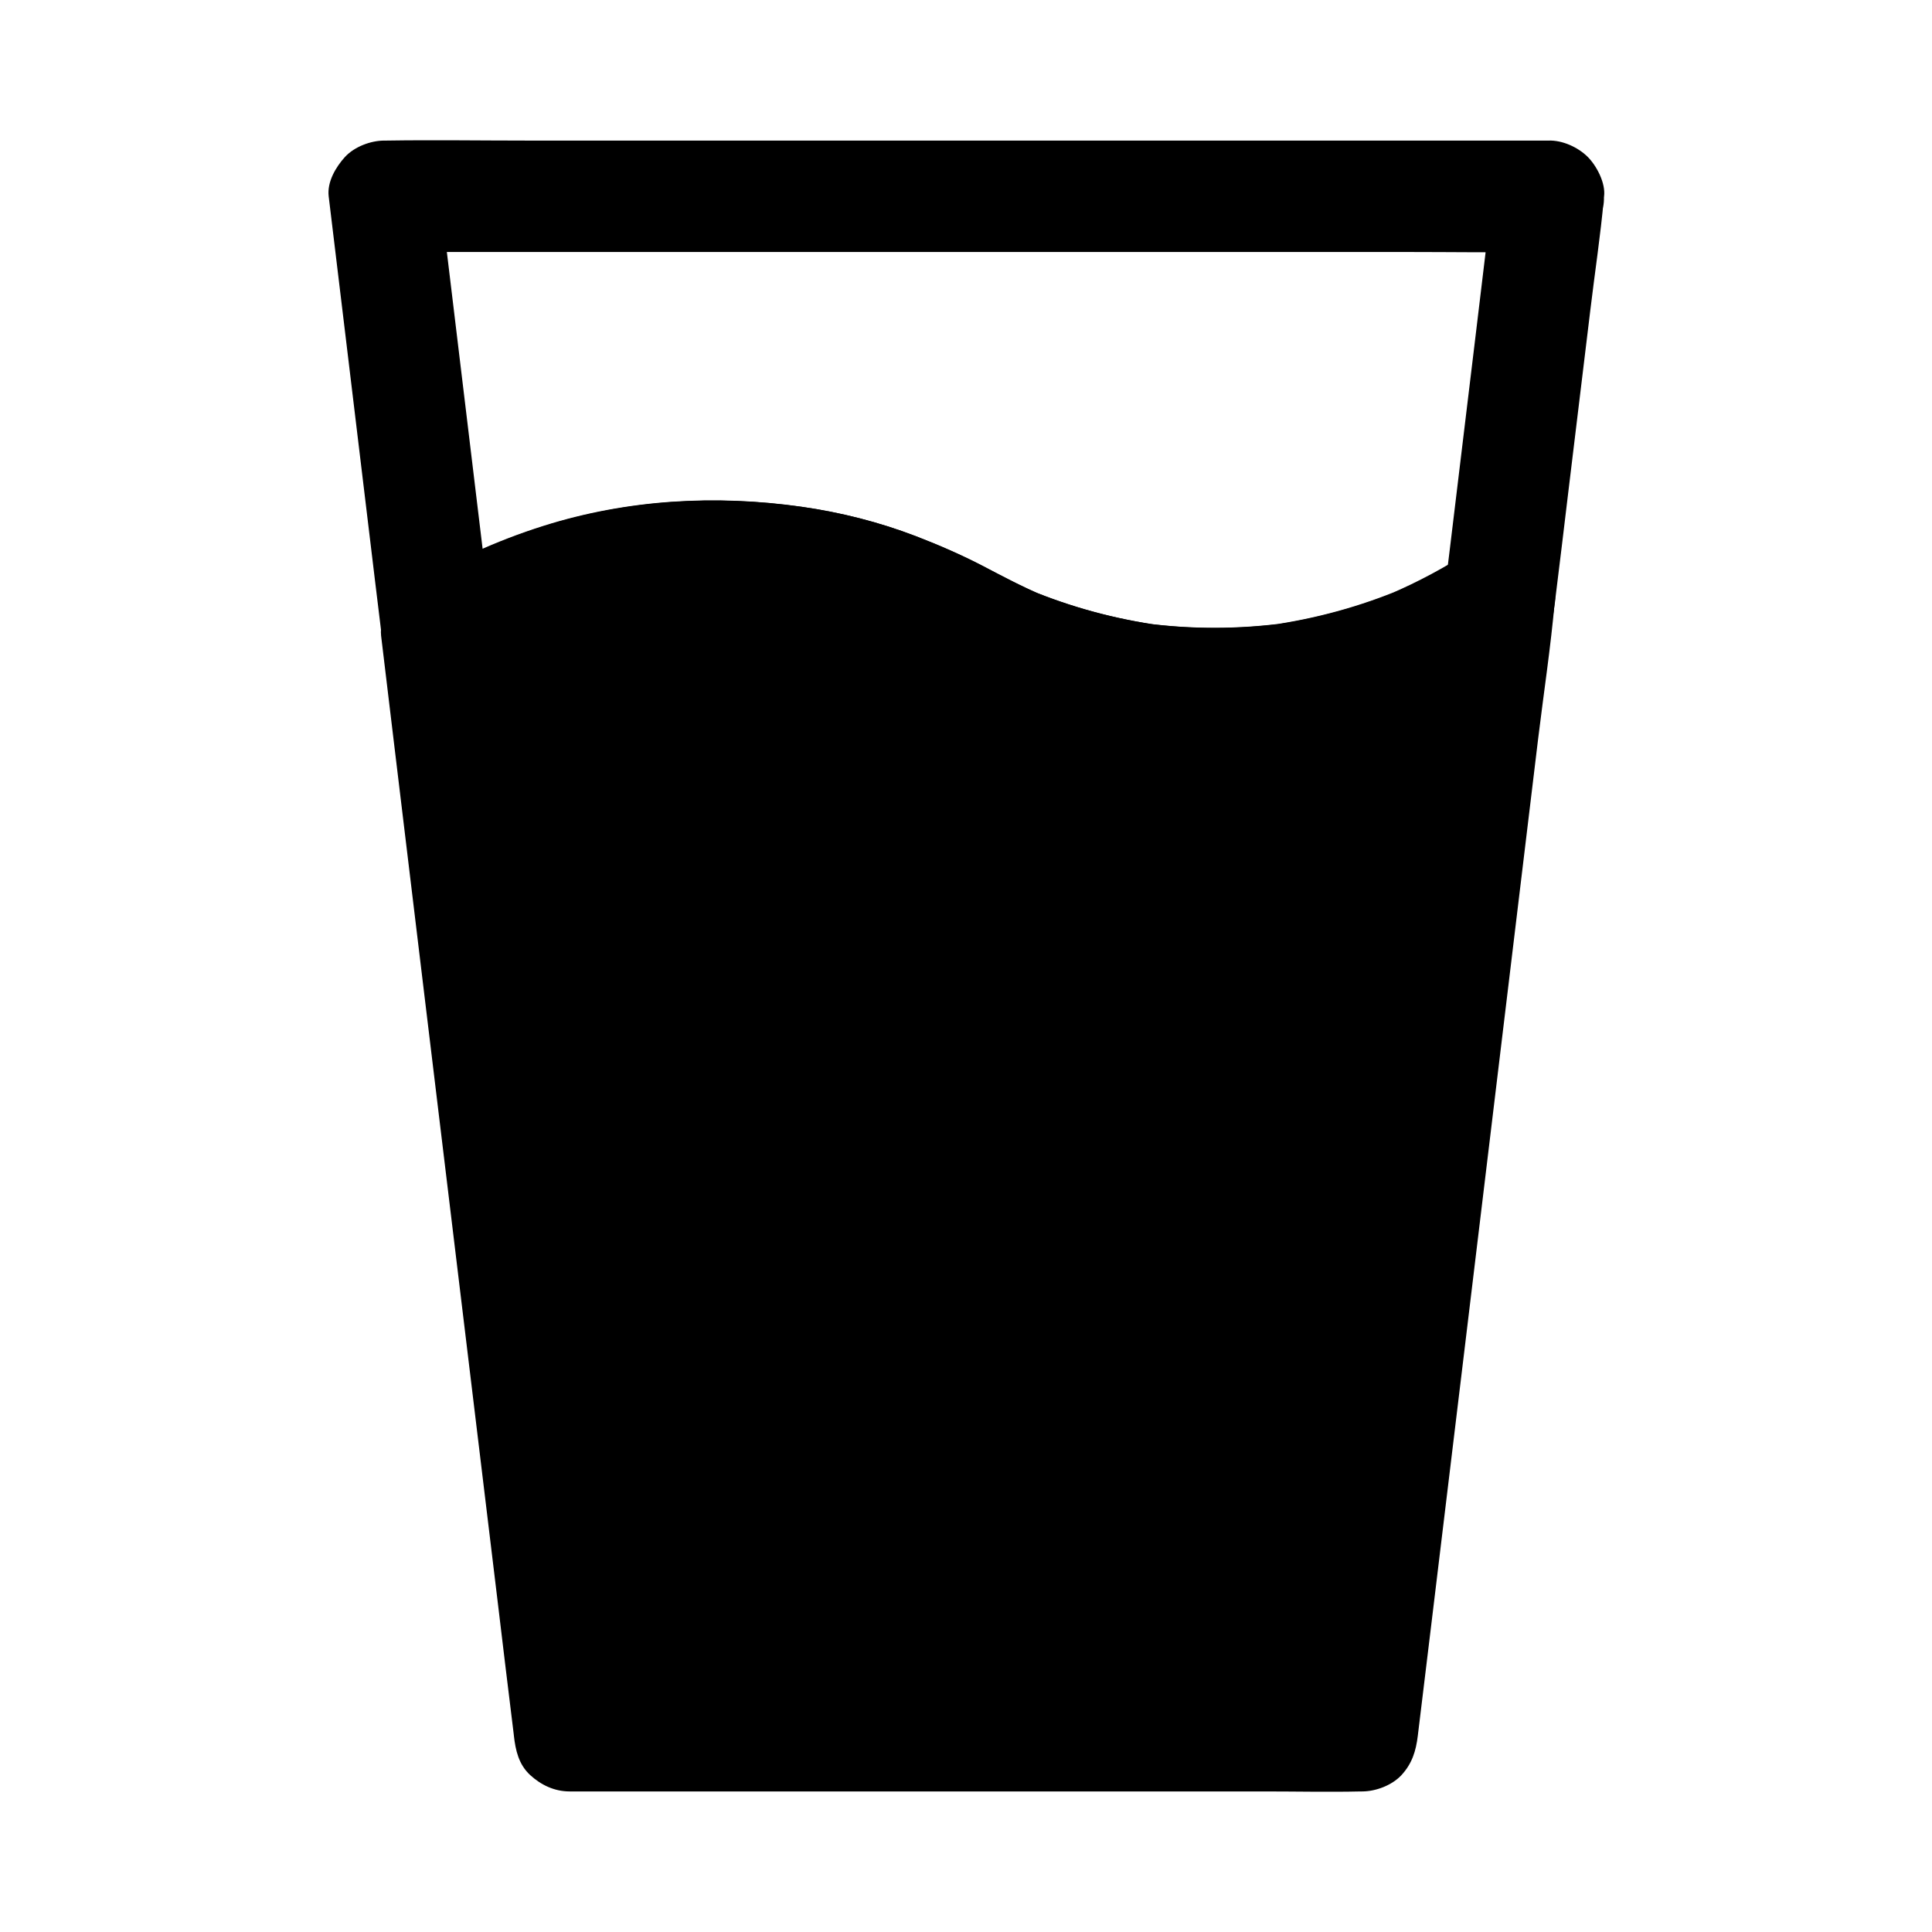 <?xml version="1.0" encoding="UTF-8"?>
<!-- Uploaded to: SVG Repo, www.svgrepo.com, Generator: SVG Repo Mixer Tools -->
<svg fill="#000000" width="800px" height="800px" version="1.1" viewBox="144 144 512 512" xmlns="http://www.w3.org/2000/svg">
 <g>
  <path d="m541.35 302.73-36.359 301.3h-210.09l-35.129-291.41c42.312-26.766 95.891-28.488 139.88-4.379 20.715 11.367 43.492 16.973 66.223 16.973 26.422-0.047 52.695-7.574 75.477-22.48z"/>
  <path d="m526.59 302.73c-1.23 9.988-2.41 20.023-3.641 30.012-2.902 24.008-5.805 48.07-8.707 72.078-3.492 28.98-6.988 57.957-10.48 86.938-3 25.043-6.051 50.086-9.055 75.129-1.477 12.203-3.199 24.355-4.43 36.605 0 0.148-0.051 0.344-0.051 0.492 4.922-4.922 9.84-9.84 14.762-14.762h-20.859-50.086-60.859-52.398c-8.461 0-17.023-0.246-25.484 0h-0.344l14.762 14.762c-1.18-9.691-2.312-19.387-3.492-29.078-2.805-23.273-5.609-46.492-8.414-69.766-3.394-27.945-6.742-55.891-10.137-83.887-2.953-24.305-5.856-48.609-8.809-72.914-1.426-11.758-2.461-23.617-4.281-35.324-0.051-0.148-0.051-0.344-0.051-0.492-2.461 4.231-4.871 8.512-7.332 12.742 6.445-4.035 13.137-7.527 20.121-10.527-1.18 0.492-2.363 0.984-3.543 1.477 11.316-4.723 23.172-7.969 35.324-9.594-1.328 0.195-2.609 0.344-3.938 0.543 12.102-1.574 24.305-1.574 36.406 0-1.328-0.195-2.609-0.344-3.938-0.543 12.203 1.672 24.156 4.922 35.523 9.691-1.18-0.492-2.363-0.984-3.543-1.477 4.82 2.066 9.445 4.477 14.07 6.938 5.758 3.051 11.758 5.656 17.809 8.07 10.281 4.035 21.059 6.789 32.027 8.316 23.371 3.246 47.23 1.672 69.715-5.805 12.449-4.133 24.453-9.789 35.426-16.926 6.445-4.184 9.742-13.285 5.312-20.172-4.184-6.445-13.285-9.789-20.172-5.312-6.84 4.43-13.973 8.266-21.453 11.465 1.18-0.492 2.363-0.984 3.543-1.477-11.316 4.773-23.172 8.02-35.324 9.742 1.328-0.195 2.609-0.344 3.938-0.543-12.301 1.625-24.699 1.672-36.949 0.051 1.328 0.195 2.609 0.344 3.938 0.543-12.004-1.672-23.715-4.82-34.934-9.496 1.18 0.492 2.363 0.984 3.543 1.477-5.461-2.312-10.629-5.066-15.891-7.824-5.707-2.953-11.609-5.512-17.613-7.824-9.742-3.738-19.875-6.297-30.207-7.773-22.879-3.246-46.199-1.918-68.34 5.066-12.496 3.938-24.602 9.445-35.719 16.434-4.035 2.508-7.922 7.625-7.332 12.742 1.18 9.691 2.312 19.387 3.492 29.078 2.805 23.273 5.609 46.492 8.414 69.766 3.394 27.945 6.742 55.891 10.137 83.887 2.953 24.305 5.856 48.609 8.809 72.914 1.426 11.758 2.805 23.566 4.281 35.324 0 0.148 0.051 0.344 0.051 0.492 0.441 3.887 1.277 7.625 4.328 10.43 2.902 2.656 6.445 4.328 10.43 4.328h20.859 50.086 60.859 52.398c8.512 0 17.023 0.195 25.484 0h0.344c3.641 0 7.922-1.625 10.43-4.328 2.805-3.051 3.836-6.348 4.328-10.43 1.23-9.988 2.41-20.023 3.641-30.012 2.902-24.008 5.805-48.07 8.707-72.078 3.492-28.98 6.988-57.957 10.48-86.938 3-25.043 6.051-50.086 9.055-75.129 1.477-12.152 3.344-24.355 4.43-36.605 0-0.148 0.051-0.344 0.051-0.492 0.441-3.492-1.969-8.07-4.328-10.43-2.559-2.559-6.742-4.477-10.43-4.328-3.836 0.148-7.773 1.426-10.43 4.328-2.793 3.047-3.828 6.293-4.32 10.426z"/>
  <path d="m539.48 196.02c-1.426 12.004-2.902 24.059-4.328 36.062-2.312 19.141-4.625 38.328-6.938 57.465-0.543 4.379-1.082 8.758-1.574 13.188 2.461-4.231 4.871-8.512 7.332-12.742-6.84 4.43-13.973 8.266-21.453 11.465 1.18-0.492 2.363-0.984 3.543-1.477-11.316 4.773-23.172 8.02-35.324 9.742 1.328-0.195 2.609-0.344 3.938-0.543-12.301 1.625-24.699 1.672-36.949 0.051 1.328 0.195 2.609 0.344 3.938 0.543-12.004-1.672-23.715-4.82-34.934-9.496 1.18 0.492 2.363 0.984 3.543 1.477-5.461-2.312-10.629-5.066-15.891-7.824-5.707-2.953-11.609-5.512-17.613-7.824-9.742-3.738-19.875-6.297-30.207-7.773-22.879-3.246-46.199-1.918-68.34 5.066-12.496 3.938-24.602 9.445-35.719 16.434 7.379 4.231 14.809 8.512 22.188 12.742-1.574-13.188-3.199-26.371-4.773-39.559-2.508-20.812-5.019-41.672-7.527-62.484-0.59-4.82-1.18-9.691-1.77-14.516-4.922 4.922-9.84 9.84-14.762 14.762h30.75 73.848 88.805 77.145c12.449 0 24.895 0.195 37.344 0h0.543c7.723 0 15.105-6.789 14.762-14.762-0.344-8.02-6.496-14.762-14.762-14.762h-30.75-73.848-88.805-77.145c-12.449 0-24.895-0.195-37.344 0h-0.543c-3.641 0-7.922 1.625-10.43 4.328-2.461 2.707-4.773 6.641-4.328 10.43 1.574 13.188 3.199 26.371 4.773 39.559 2.508 20.812 5.019 41.672 7.527 62.484 0.59 4.82 1.18 9.691 1.77 14.516 0.641 5.363 2.41 9.891 7.332 12.742 4.43 2.609 10.48 2.805 14.906 0 6.445-4.035 13.137-7.527 20.121-10.527-1.18 0.492-2.363 0.984-3.543 1.477 11.316-4.723 23.172-7.969 35.324-9.594-1.328 0.195-2.609 0.344-3.938 0.543 12.102-1.574 24.305-1.574 36.406 0-1.328-0.195-2.609-0.344-3.938-0.543 12.203 1.672 24.156 4.922 35.523 9.691-1.18-0.492-2.363-0.984-3.543-1.477 6.641 2.856 12.84 6.445 19.336 9.543 7.723 3.691 15.695 6.887 23.91 9.297 15.152 4.477 31.34 6.594 47.184 6.102 15.598-0.492 31.34-3.246 46.051-8.512 7.824-2.805 15.5-6.148 22.828-10.086 3.199-1.723 6.394-3.543 9.398-5.559 3.297-2.262 6.051-5.117 7.133-9.055 0-0.098 0.543-3.836 0.543-3.938v-0.195c1.18-9.297 2.262-18.648 3.394-27.945 1.969-16.137 3.887-32.273 5.856-48.363 1.18-9.891 2.707-19.777 3.59-29.668 0-0.148 0.051-0.344 0.051-0.492 0.441-3.492-1.969-8.07-4.328-10.43-2.559-2.559-6.742-4.477-10.43-4.328-3.836 0.148-7.773 1.426-10.43 4.328-2.953 3.055-3.938 6.305-4.43 10.438z"/>
 </g>
</svg>